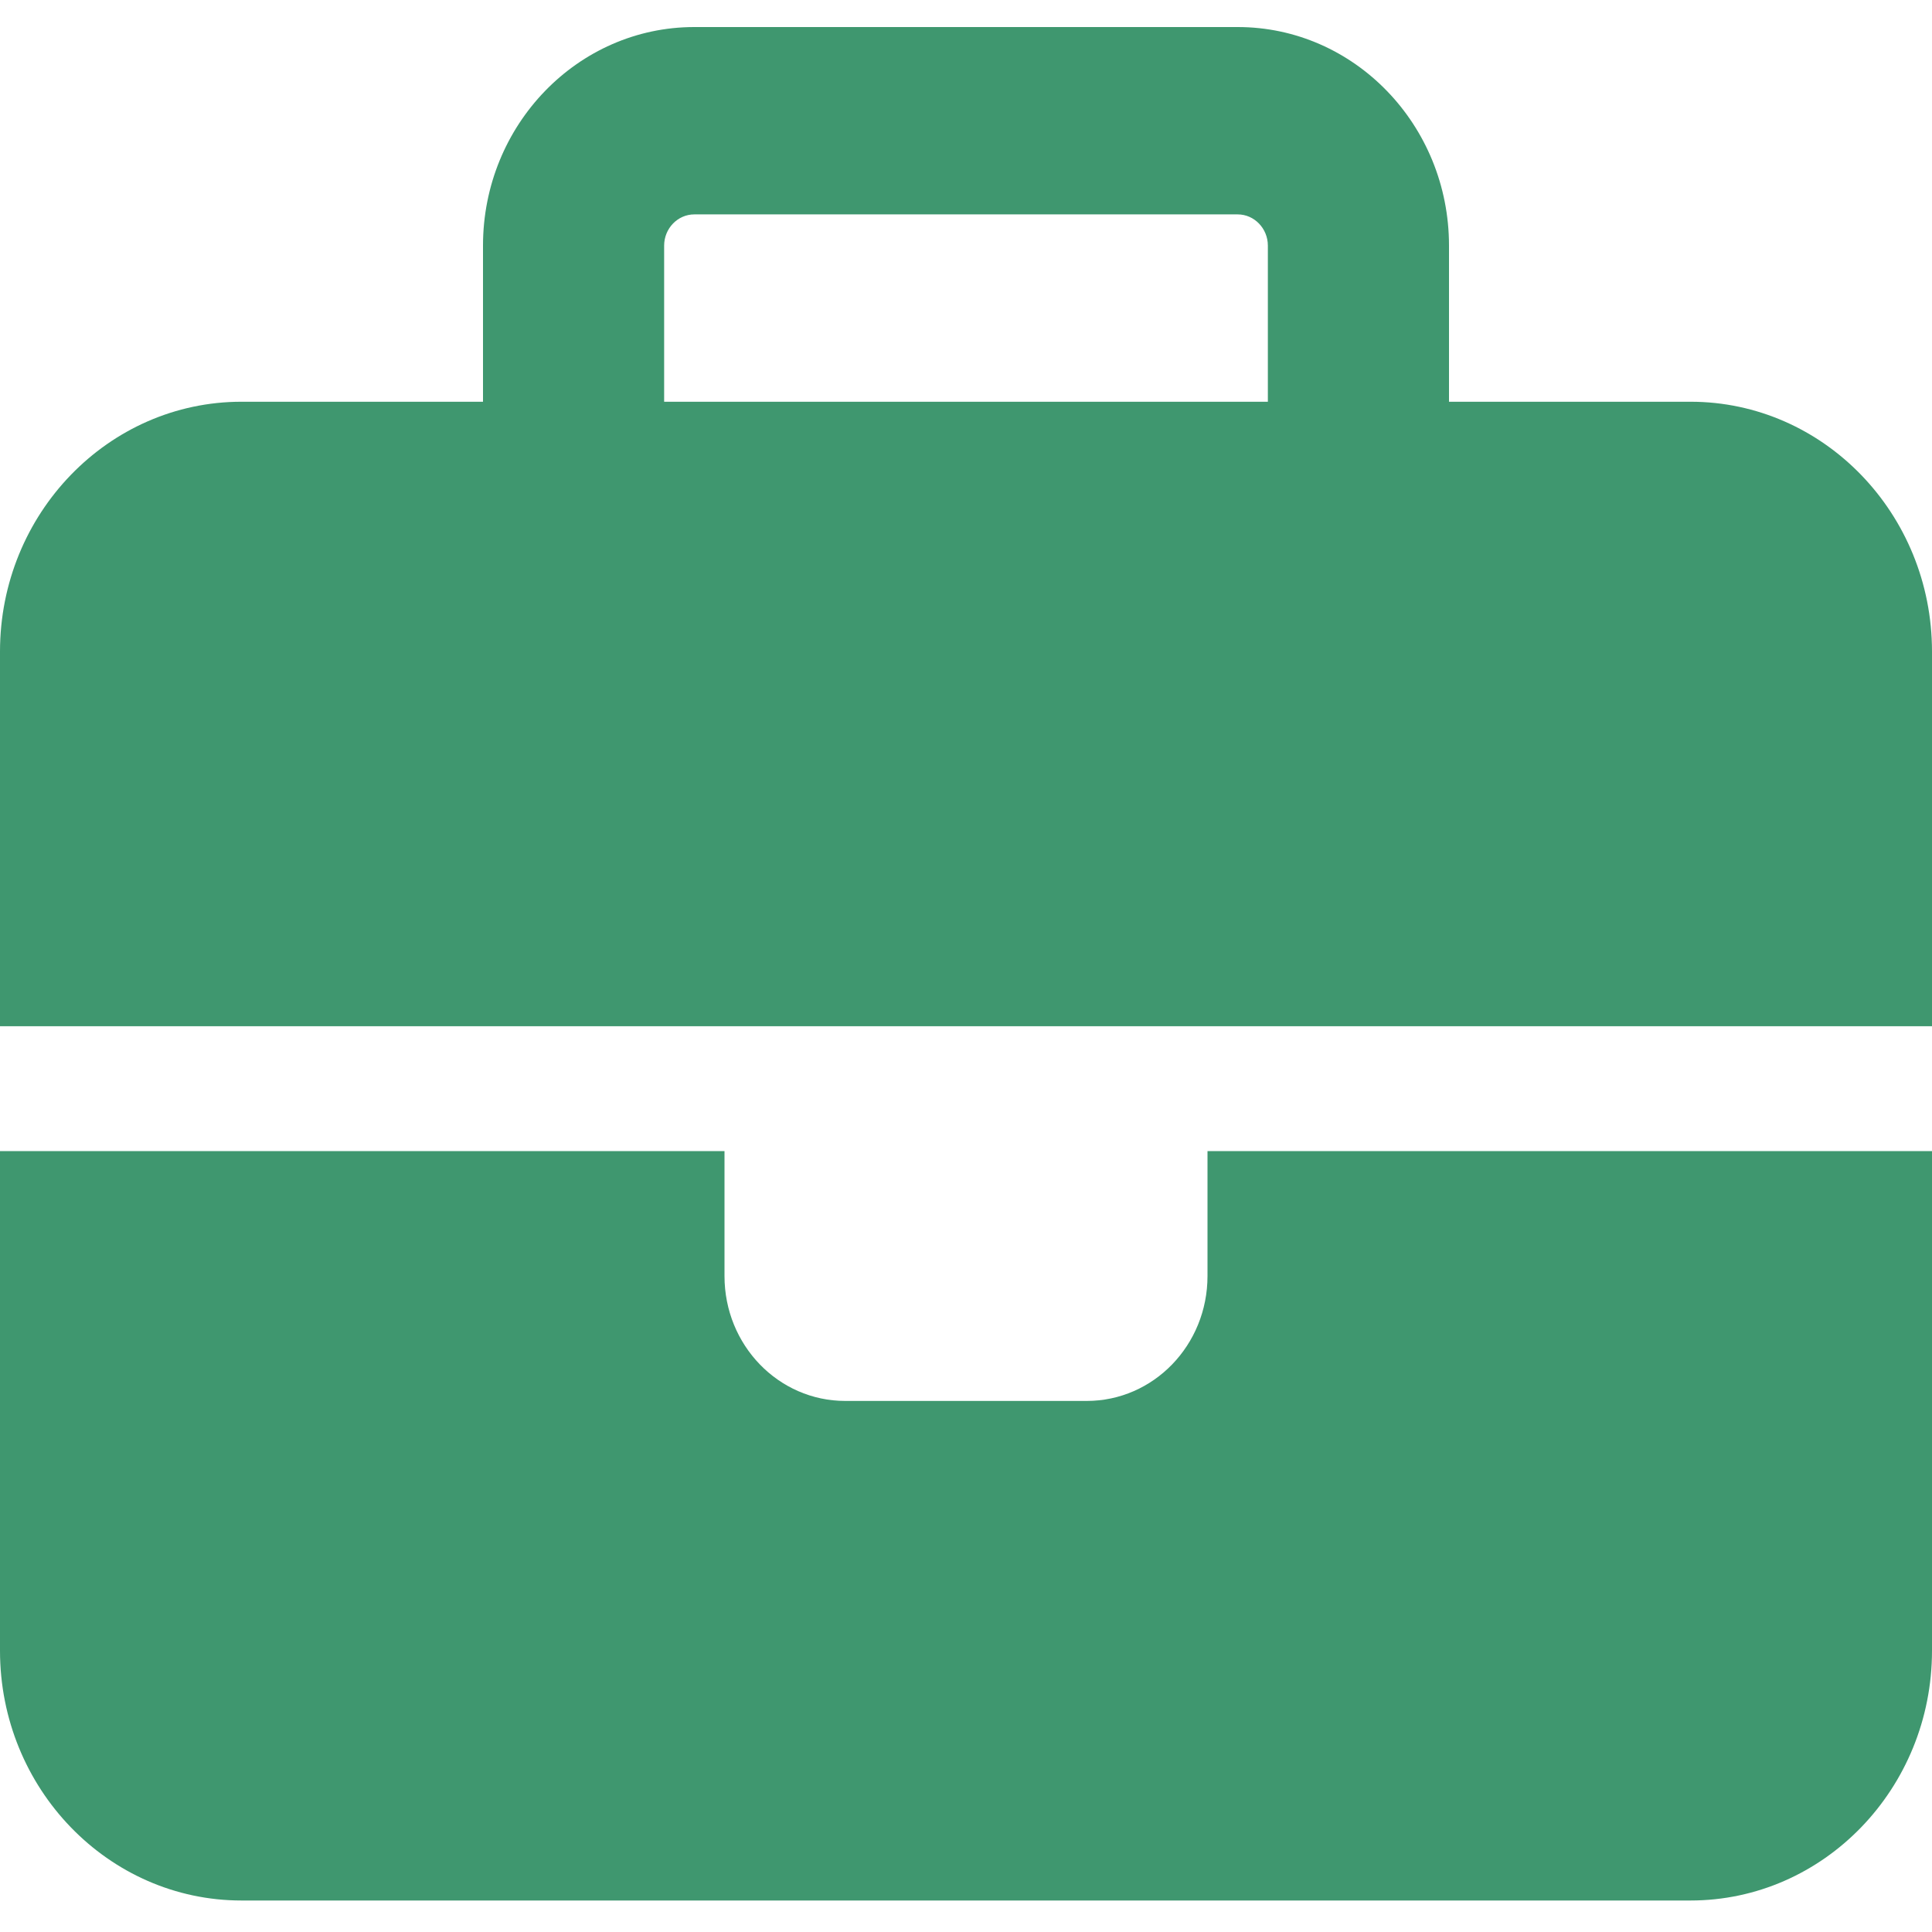 <svg width="33" height="33" viewBox="0 0 33 33" fill="none" xmlns="http://www.w3.org/2000/svg">
<path d="M11.859 3.662H21.141C21.424 3.662 21.656 3.902 21.656 4.195V6.862H11.344V4.195C11.344 3.902 11.576 3.662 11.859 3.662ZM8.25 4.195V6.862H4.125C1.85 6.862 0 8.775 0 11.129V17.529H33V11.129C33 8.775 31.15 6.862 28.875 6.862H24.75V4.195C24.75 2.135 23.132 0.462 21.141 0.462H11.859C9.868 0.462 8.25 2.135 8.25 4.195ZM33 19.662H20.625V21.796C20.625 22.976 19.703 23.929 18.562 23.929H14.438C13.297 23.929 12.375 22.976 12.375 21.796V19.662H0V28.195C0 30.549 1.85 32.462 4.125 32.462H28.875C31.15 32.462 33 30.549 33 28.195V19.662Z" fill="#3F976F"/>
</svg>
